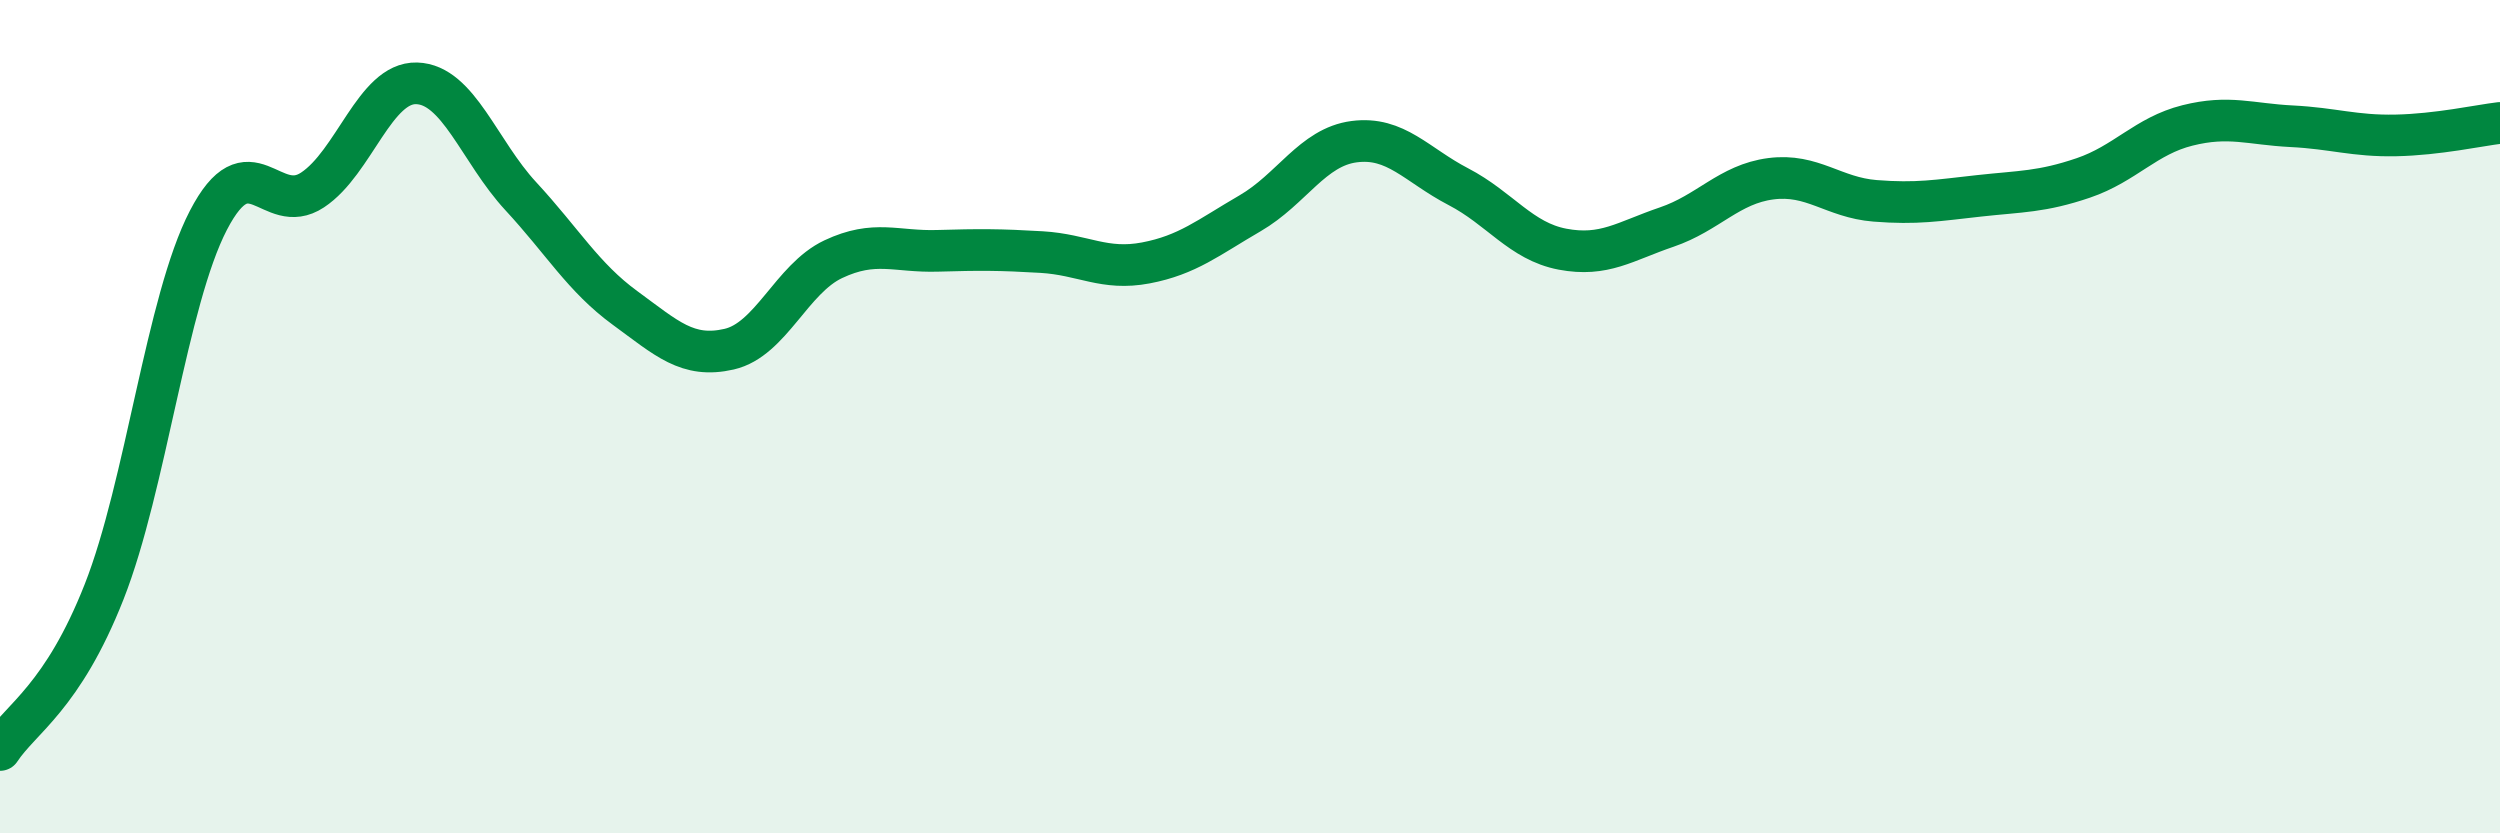 
    <svg width="60" height="20" viewBox="0 0 60 20" xmlns="http://www.w3.org/2000/svg">
      <path
        d="M 0,18 C 0.5,17.24 1.5,16.74 2.5,14.2 C 3.5,11.66 4,7.22 5,5.29 C 6,3.36 6.5,5.22 7.5,4.56 C 8.5,3.9 9,1.97 10,2 C 11,2.03 11.5,3.63 12.5,4.71 C 13.5,5.79 14,6.66 15,7.39 C 16,8.12 16.5,8.61 17.5,8.38 C 18.5,8.15 19,6.69 20,6.22 C 21,5.75 21.5,6.05 22.5,6.02 C 23.5,5.99 24,5.99 25,6.05 C 26,6.11 26.5,6.5 27.5,6.31 C 28.5,6.12 29,5.7 30,5.12 C 31,4.54 31.5,3.53 32.5,3.4 C 33.5,3.27 34,3.96 35,4.48 C 36,5 36.5,5.79 37.5,5.98 C 38.5,6.17 39,5.79 40,5.45 C 41,5.11 41.5,4.42 42.5,4.29 C 43.5,4.16 44,4.74 45,4.82 C 46,4.9 46.5,4.81 47.5,4.7 C 48.5,4.59 49,4.61 50,4.27 C 51,3.93 51.5,3.26 52.5,3.01 C 53.5,2.76 54,2.98 55,3.03 C 56,3.08 56.5,3.27 57.5,3.25 C 58.5,3.23 59.5,3.01 60,2.95L60 20L0 20Z"
        fill="#008740"
        opacity="0.1"
        stroke-linecap="round"
        stroke-linejoin="round"
      />
      <path
        d="M 0,18 C 0.5,17.24 1.5,16.74 2.5,14.2 C 3.5,11.66 4,7.22 5,5.29 C 6,3.36 6.5,5.22 7.5,4.56 C 8.5,3.9 9,1.97 10,2 C 11,2.03 11.5,3.63 12.5,4.71 C 13.5,5.79 14,6.66 15,7.39 C 16,8.12 16.5,8.61 17.5,8.38 C 18.5,8.15 19,6.69 20,6.22 C 21,5.75 21.5,6.05 22.5,6.02 C 23.5,5.99 24,5.99 25,6.05 C 26,6.11 26.5,6.5 27.5,6.31 C 28.5,6.12 29,5.7 30,5.12 C 31,4.54 31.5,3.53 32.5,3.4 C 33.5,3.27 34,3.96 35,4.48 C 36,5 36.5,5.79 37.5,5.98 C 38.5,6.17 39,5.79 40,5.45 C 41,5.11 41.5,4.42 42.5,4.29 C 43.5,4.16 44,4.74 45,4.82 C 46,4.9 46.5,4.81 47.5,4.7 C 48.5,4.59 49,4.61 50,4.27 C 51,3.93 51.5,3.26 52.5,3.01 C 53.5,2.76 54,2.98 55,3.03 C 56,3.08 56.5,3.27 57.5,3.25 C 58.5,3.23 59.5,3.01 60,2.95"
        stroke="#008740"
        stroke-width="1"
        fill="none"
        stroke-linecap="round"
        stroke-linejoin="round"
      />
    </svg>
  